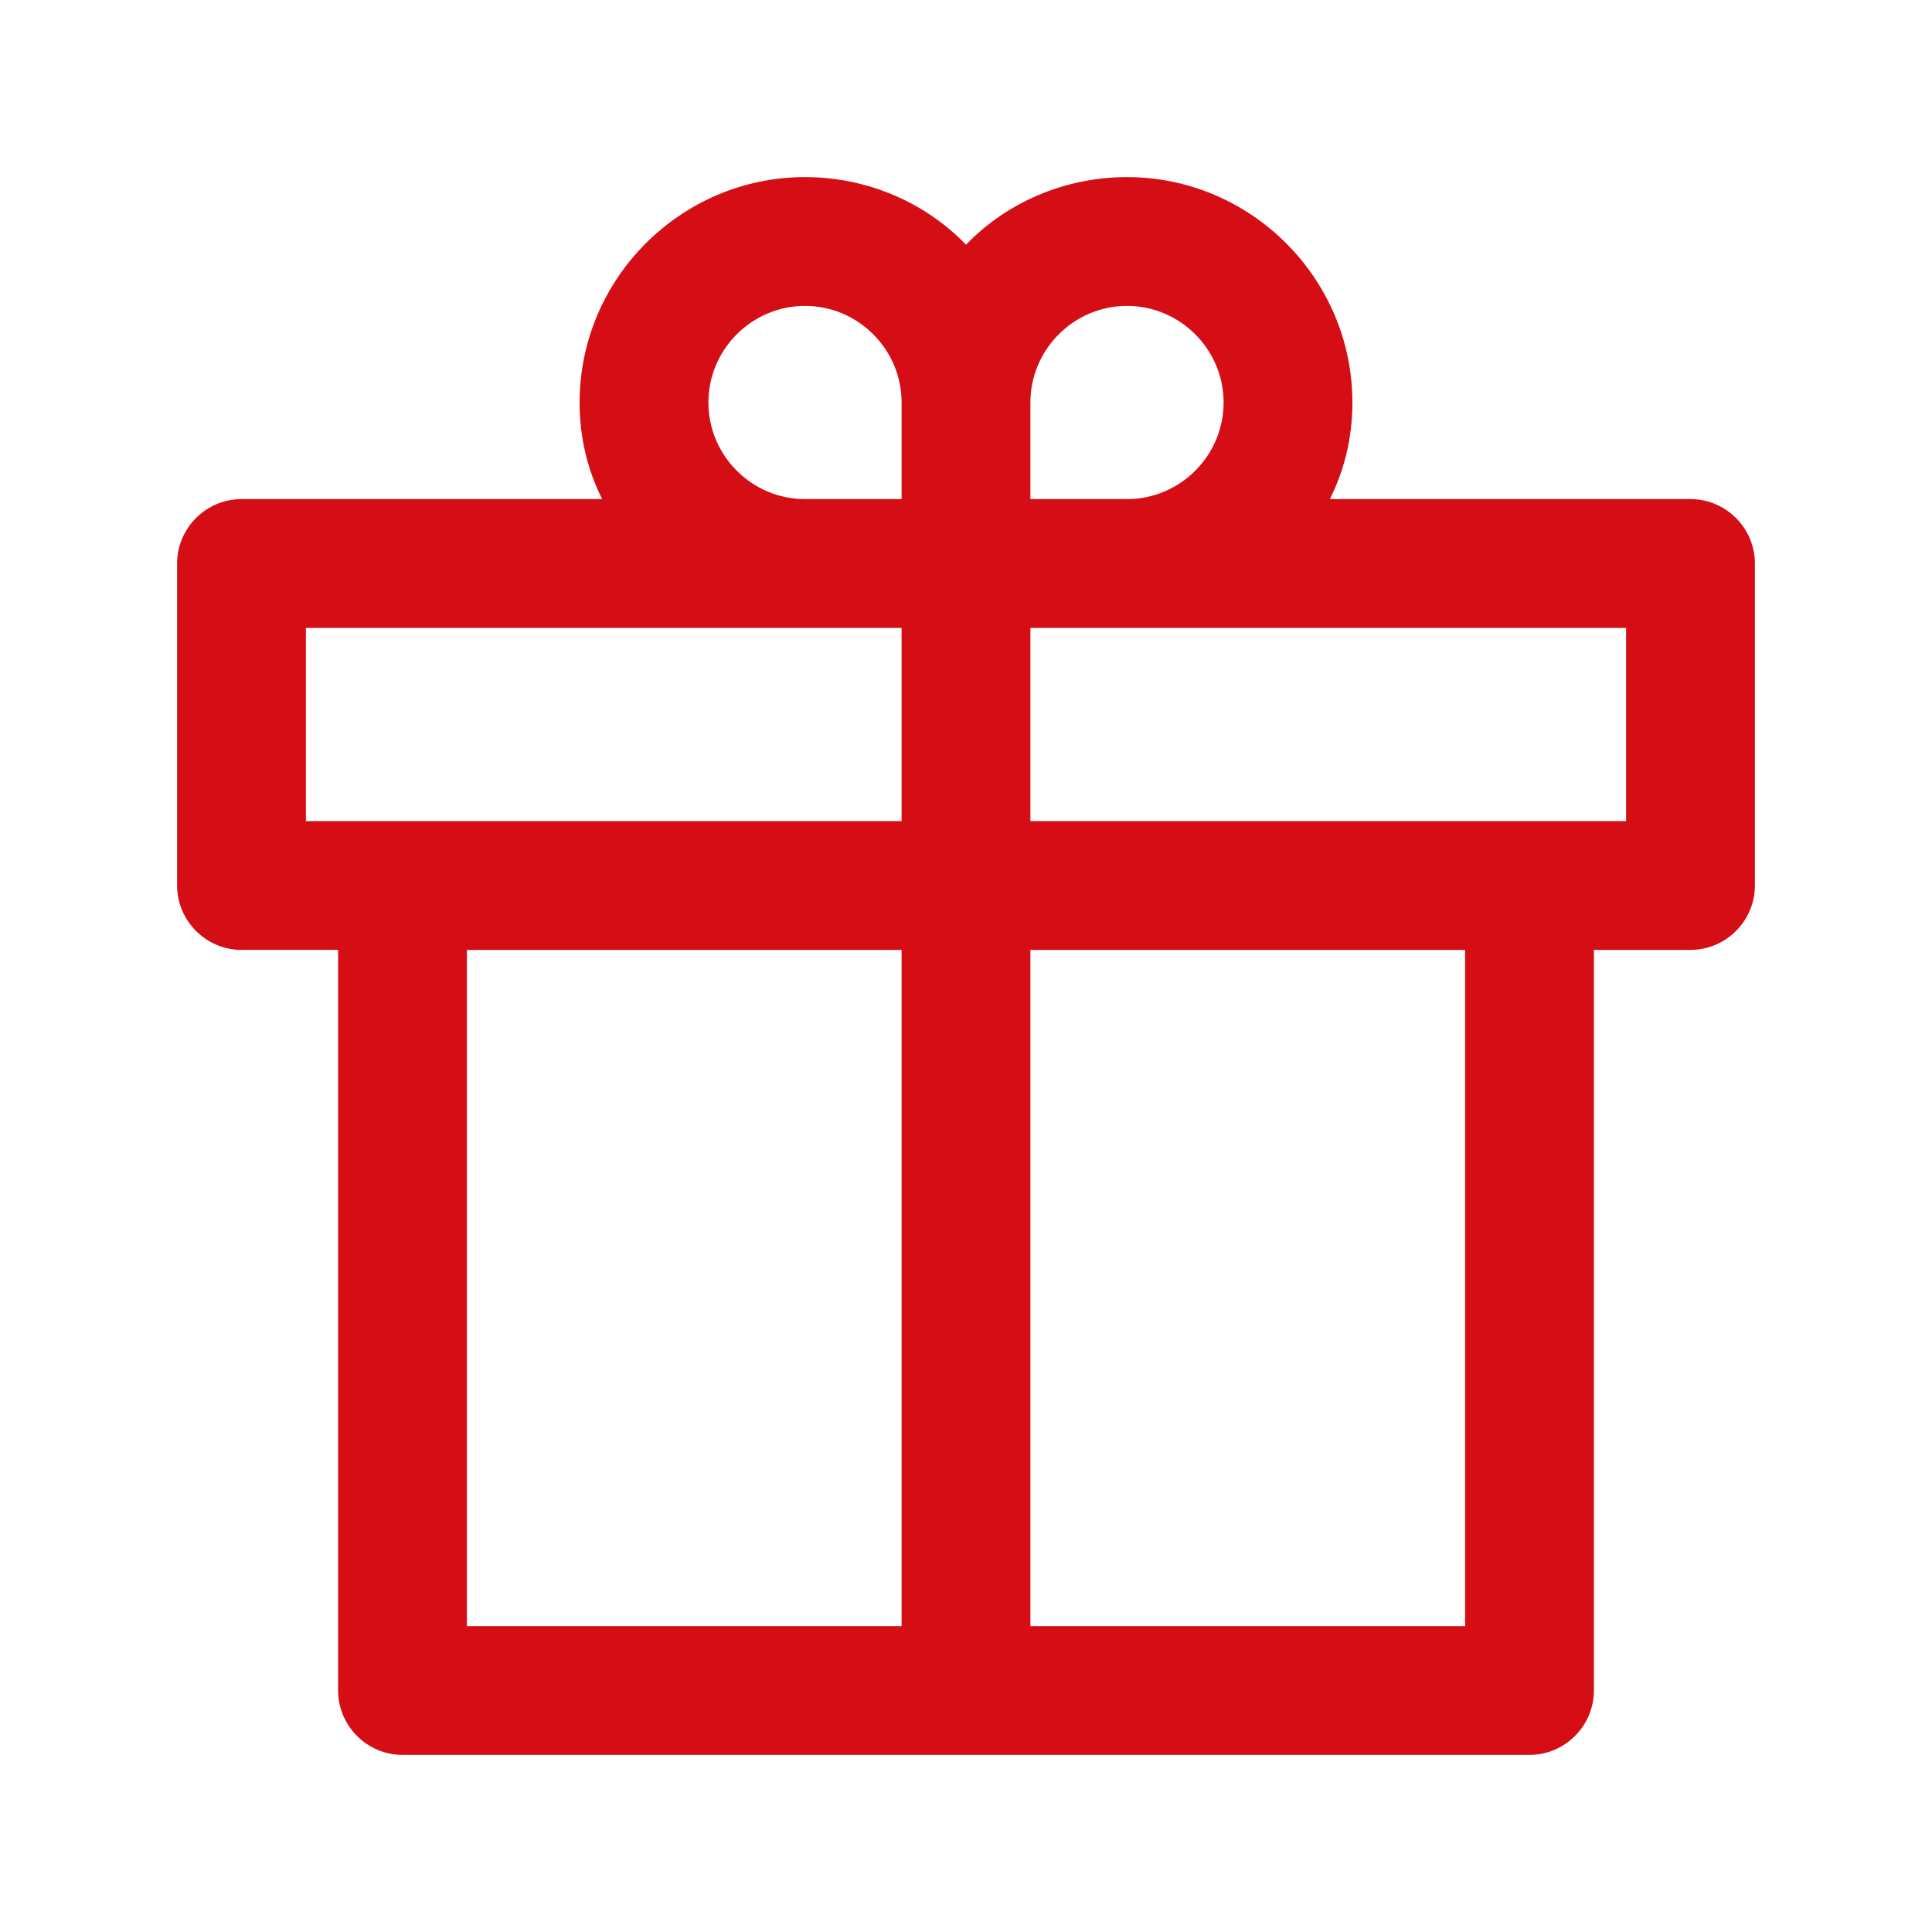 <?xml version="1.0" encoding="utf-8"?>
<!-- Generator: Adobe Illustrator 21.1.0, SVG Export Plug-In . SVG Version: 6.00 Build 0)  -->
<svg version="1.1" id="Calque_1" xmlns="http://www.w3.org/2000/svg" xmlns:xlink="http://www.w3.org/1999/xlink" x="0px" y="0px"
	 viewBox="0 0 120 120" style="enable-background:new 0 0 120 120;" xml:space="preserve">
<style type="text/css">
	.st0{fill:#d40e14;}
</style>
<g>
	<path class="st0" d="M105,31H82.6c0.9-1.8,1.4-3.8,1.4-6c0-7.7-6.3-14-14-14c-3.9,0-7.5,1.6-10,4.2c-2.5-2.6-6.1-4.2-10-4.2
		c-7.7,0-14,6.3-14,14c0,2.2,0.5,4.2,1.4,6H15c-2.2,0-4,1.8-4,4v20c0,2.2,1.8,4,4,4h6v46c0,2.2,1.8,4,4,4h70c2.2,0,4-1.8,4-4V59h6
		c2.2,0,4-1.8,4-4V35C109,32.8,107.2,31,105,31z M56,101H29V59h27V101z M56,51H25h-6V39h31h6V51z M56,31h-6c-3.3,0-6-2.7-6-6
		s2.7-6,6-6s6,2.7,6,6V31z M64,25c0-3.3,2.7-6,6-6s6,2.7,6,6s-2.7,6-6,6h-6V25z M91,101H64V59h27V101z M101,51h-6H64V39h6h31V51z"/>
</g>
</svg>
